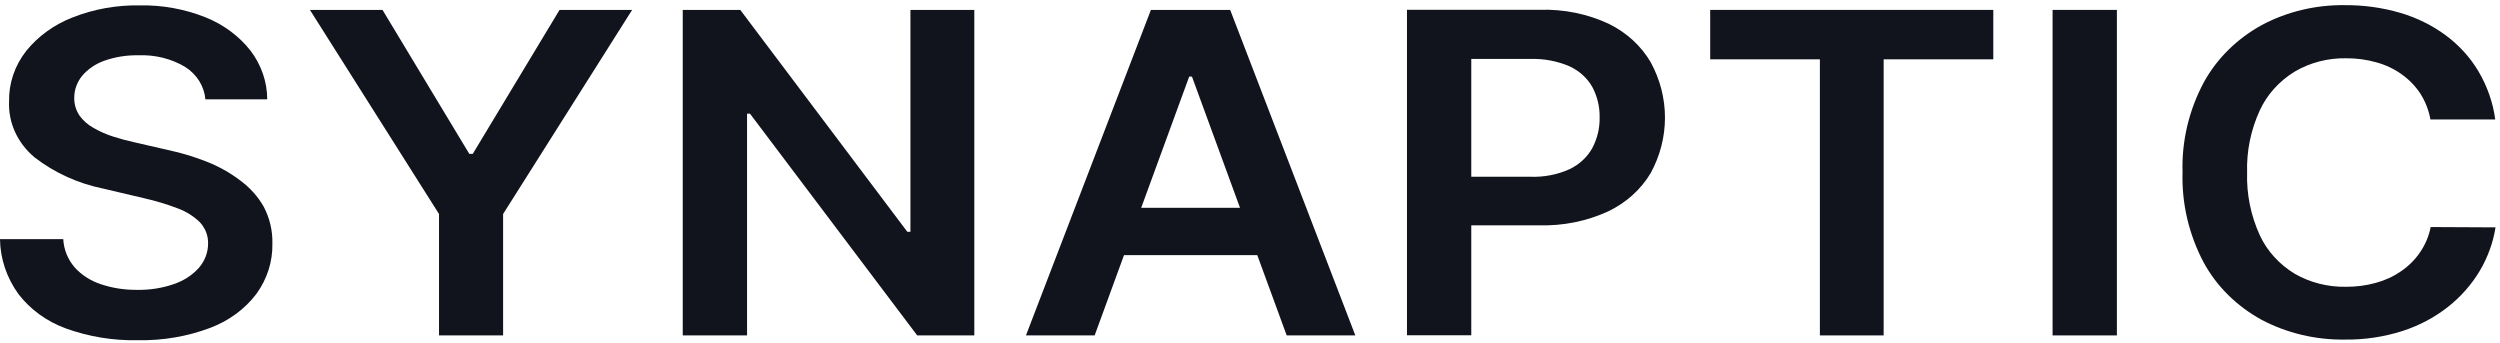 <svg width="182" height="25" viewBox="0 0 182 25" fill="none" xmlns="http://www.w3.org/2000/svg">
<path d="M17.468 13.122C16.732 12.565 15.913 12.108 15.036 11.764C14.124 11.405 13.18 11.122 12.214 10.918L9.797 10.361C9.263 10.246 8.736 10.104 8.218 9.936C7.718 9.775 7.24 9.563 6.793 9.302C6.384 9.075 6.037 8.765 5.776 8.397C5.523 8.01 5.394 7.564 5.406 7.112C5.405 6.542 5.604 5.986 5.974 5.528C6.389 5.034 6.943 4.654 7.577 4.428C8.375 4.143 9.227 4.007 10.083 4.025C11.28 3.976 12.465 4.27 13.472 4.867C13.895 5.135 14.247 5.486 14.503 5.895C14.759 6.304 14.912 6.76 14.952 7.23H19.455C19.452 5.96 19.025 4.722 18.232 3.681C17.4 2.623 16.274 1.789 14.972 1.265C13.451 0.656 11.805 0.358 10.147 0.391C8.48 0.365 6.826 0.662 5.293 1.265C3.945 1.788 2.775 2.633 1.904 3.713C1.07 4.78 0.634 6.066 0.661 7.379C0.627 8.141 0.774 8.9 1.094 9.604C1.414 10.307 1.897 10.938 2.511 11.452C3.962 12.578 5.691 13.363 7.547 13.738L10.507 14.435C11.335 14.622 12.147 14.867 12.934 15.168C13.55 15.394 14.104 15.742 14.557 16.186C14.95 16.615 15.161 17.16 15.149 17.72C15.153 18.364 14.918 18.989 14.483 19.494C14.004 20.028 13.379 20.436 12.673 20.676C11.816 20.974 10.905 21.119 9.989 21.101C9.09 21.113 8.196 20.975 7.35 20.694C6.604 20.45 5.942 20.026 5.436 19.467C4.931 18.878 4.641 18.157 4.607 17.408H0C0.018 18.834 0.486 20.226 1.347 21.413C2.209 22.536 3.409 23.404 4.8 23.912C6.463 24.514 8.241 24.804 10.029 24.767C11.842 24.804 13.645 24.496 15.322 23.862C16.671 23.351 17.832 22.495 18.666 21.395C19.451 20.312 19.857 19.035 19.83 17.734C19.853 16.805 19.637 15.884 19.199 15.046C18.774 14.301 18.184 13.646 17.468 13.122Z" fill="#12141D"/>
<path d="M34.416 11.202H34.165L27.846 0.721H22.562L31.96 15.579V24.418H36.626V15.579L46.019 0.721H40.735L34.416 11.202Z" fill="#12141D"/>
<path d="M66.279 16.873H66.052L53.892 0.721H49.704V24.418H54.386V8.274H54.598L66.772 24.418H70.93V0.721H66.279V16.873Z" fill="#12141D"/>
<path d="M83.786 0.721L74.689 24.418H79.691L81.827 18.575H91.53L93.671 24.418H98.668L89.557 0.721H83.786ZM83.08 15.126L86.573 5.577H86.775L90.272 15.126H83.08Z" fill="#12141D"/>
<path d="M117.113 1.731C115.568 1.01 113.849 0.659 112.116 0.712H102.428V24.409H107.109V16.403H112.042C113.785 16.454 115.514 16.106 117.074 15.389C118.382 14.763 119.458 13.794 120.167 12.606C120.853 11.352 121.21 9.968 121.21 8.565C121.21 7.161 120.853 5.777 120.167 4.523C119.471 3.336 118.409 2.365 117.113 1.731ZM115.919 10.782C115.556 11.436 114.98 11.97 114.272 12.312C113.387 12.713 112.407 12.904 111.42 12.868H107.109V4.292H111.396C112.386 4.258 113.371 4.443 114.267 4.831C114.975 5.159 115.554 5.683 115.919 6.329C116.287 7.02 116.469 7.782 116.452 8.551C116.469 9.323 116.286 10.087 115.919 10.782Z" fill="#12141D"/>
<path d="M124.502 4.319H132.488V24.418H137.13V4.319H145.112V0.721H124.502V4.319Z" fill="#12141D"/>
<path d="M154.109 0.721H149.428V24.418H154.109V0.721Z" fill="#12141D"/>
<path d="M176.159 18.398C175.795 18.924 175.329 19.385 174.783 19.756C174.234 20.132 173.616 20.416 172.958 20.593C172.252 20.787 171.519 20.883 170.782 20.878C169.471 20.901 168.181 20.573 167.068 19.937C165.937 19.253 165.05 18.279 164.517 17.135C163.856 15.688 163.54 14.128 163.59 12.56C163.542 11.008 163.856 9.465 164.513 8.034C165.042 6.885 165.927 5.903 167.058 5.21C168.171 4.556 169.471 4.22 170.792 4.242C171.543 4.236 172.29 4.337 173.007 4.54C174.338 4.906 175.474 5.713 176.194 6.803C176.566 7.386 176.817 8.027 176.934 8.695H181.654C181.488 7.461 181.069 6.266 180.421 5.174C179.819 4.167 179.008 3.278 178.034 2.558C177.05 1.835 175.93 1.284 174.729 0.933C173.432 0.554 172.079 0.366 170.718 0.376C168.595 0.344 166.503 0.843 164.665 1.82C162.853 2.815 161.387 4.262 160.438 5.993C159.35 8.031 158.818 10.282 158.889 12.551C158.822 14.815 159.348 17.061 160.423 19.1C161.362 20.833 162.825 22.283 164.636 23.277C166.483 24.255 168.586 24.754 170.718 24.721C172.147 24.738 173.568 24.525 174.916 24.091C176.127 23.699 177.248 23.104 178.221 22.335C180.095 20.853 181.322 18.799 181.674 16.552L176.953 16.529C176.824 17.194 176.554 17.829 176.159 18.398Z" fill="#12141D"/>
</svg>
